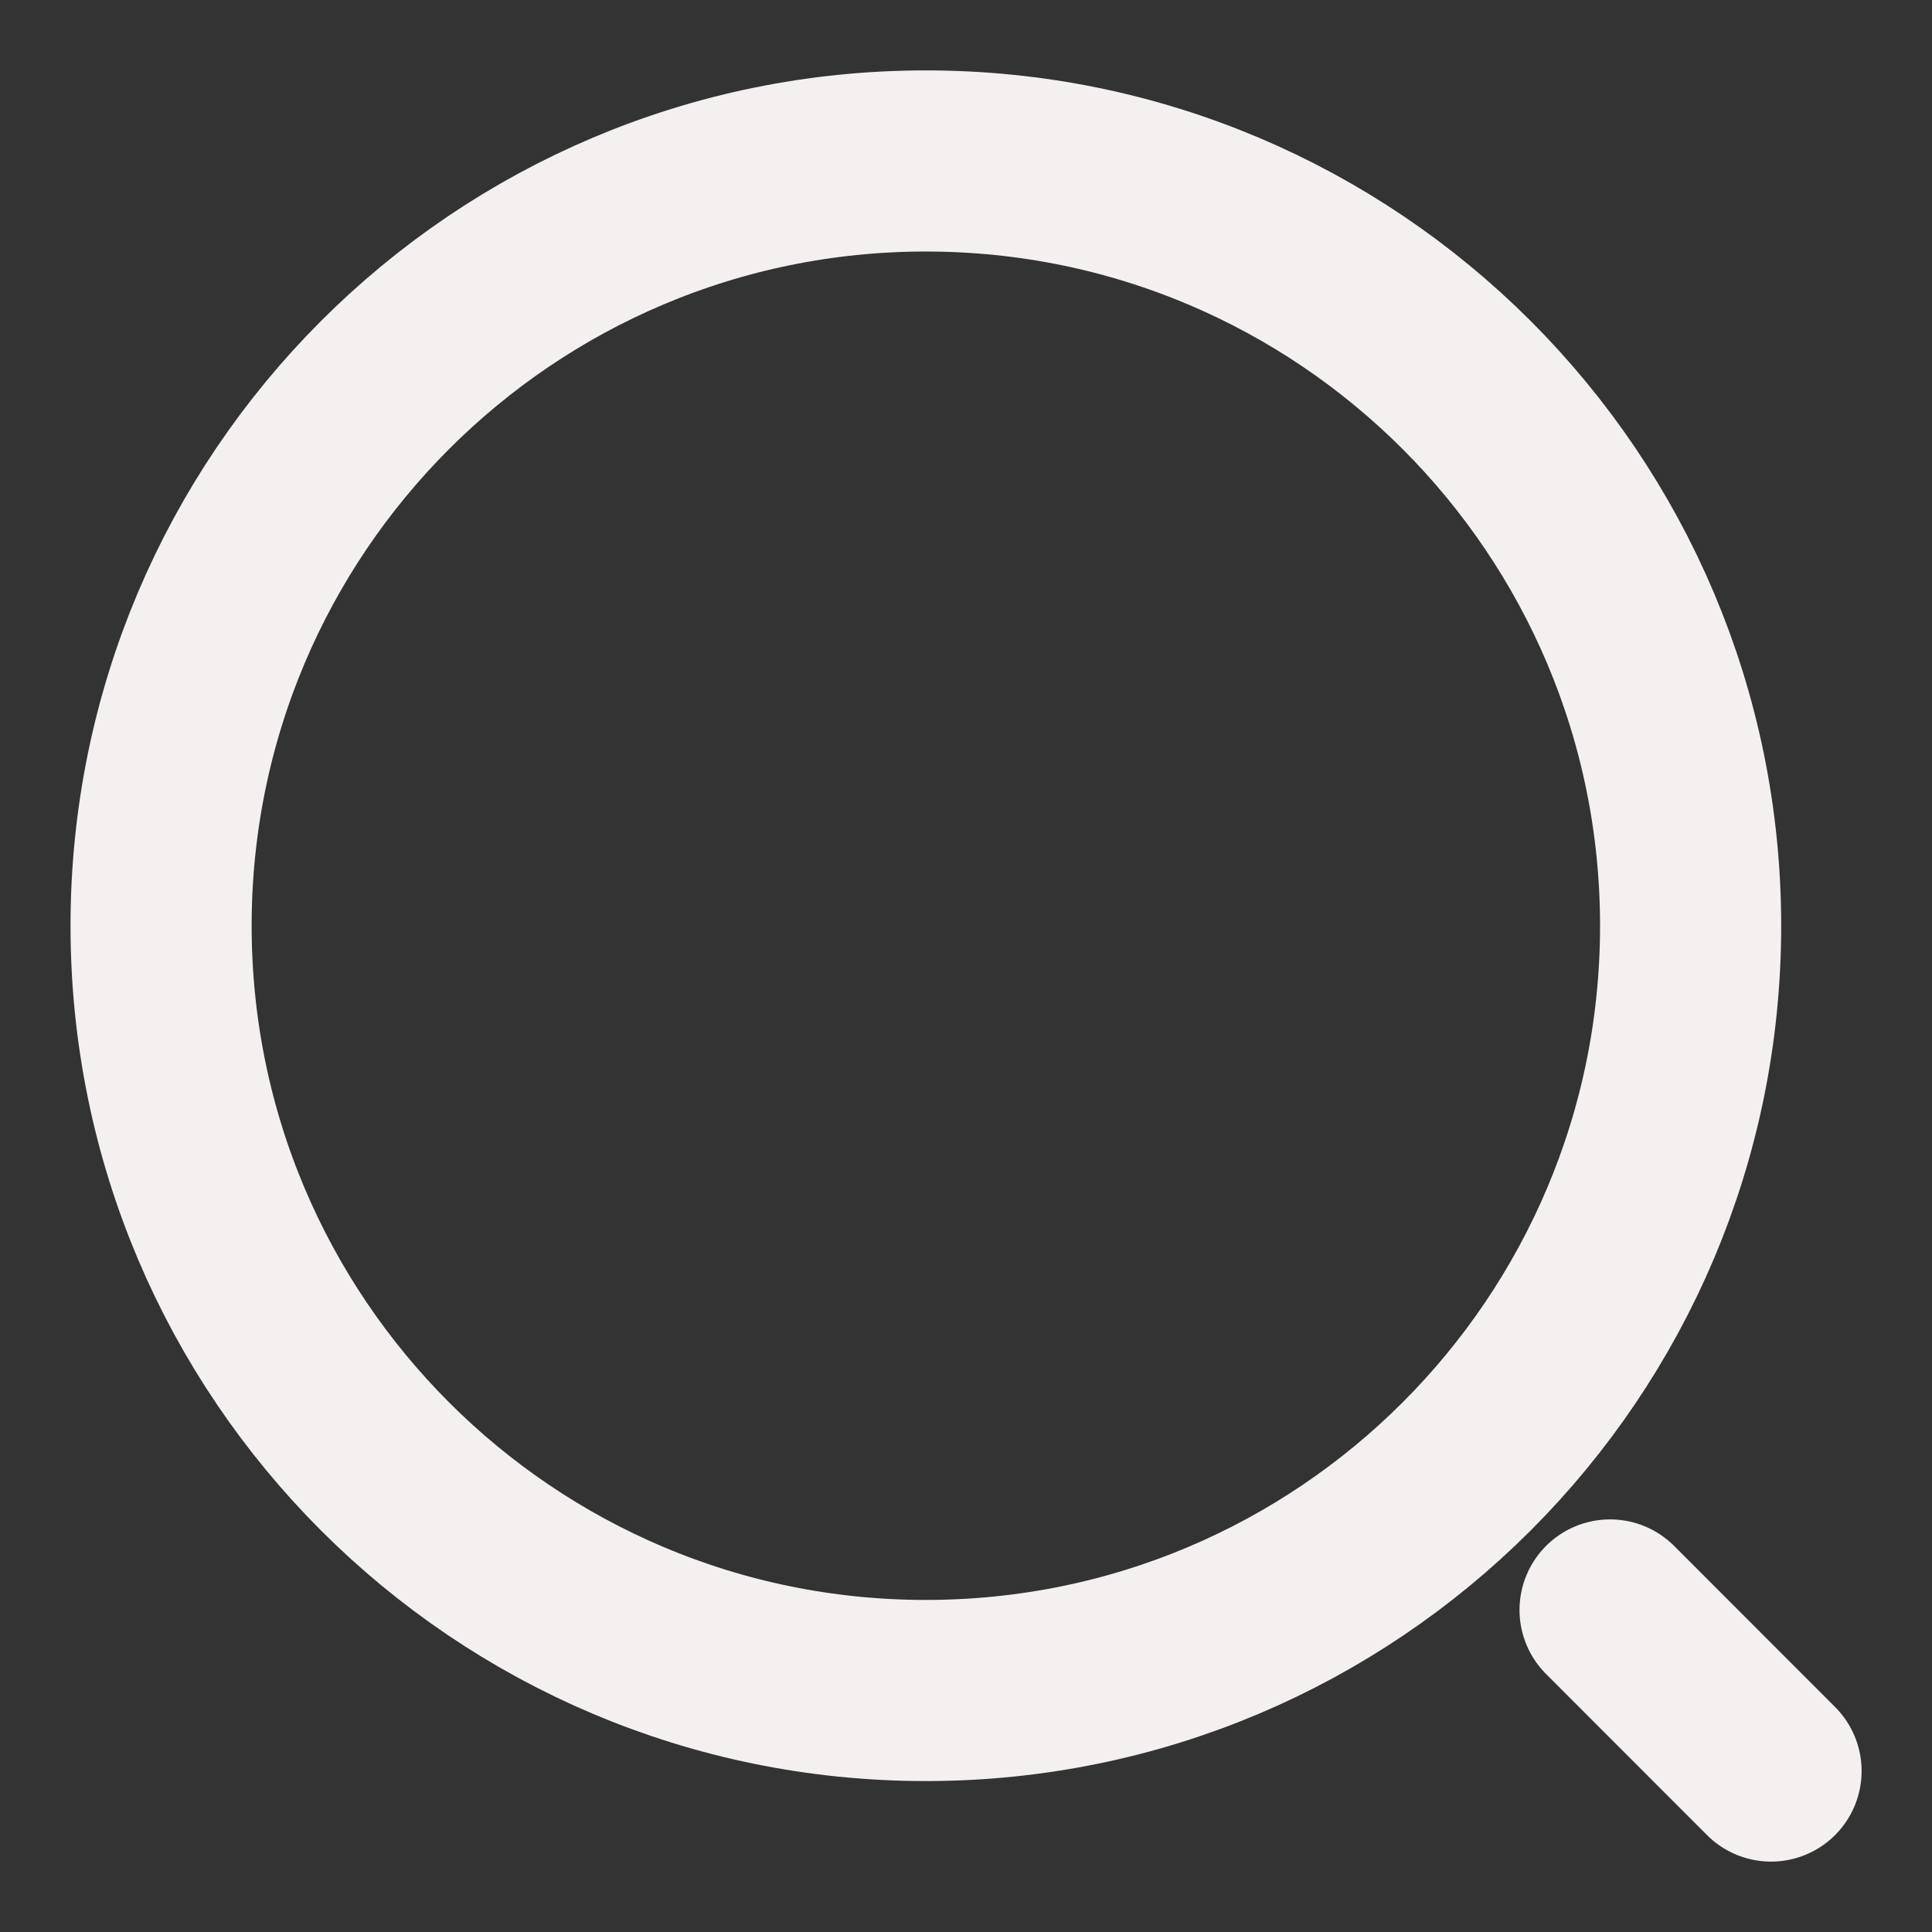 <svg width="16" height="16" viewBox="0 0 16 16" fill="none" xmlns="http://www.w3.org/2000/svg">
<rect x="0" y="0" width="16" height="16" fill="#333333" stroke="none"/>
<path d="M7.667 14C11.165 14 14.001 11.164 14.001 7.667C14.001 4.169 11.165 1.333 7.667 1.333C4.17 1.333 1.334 4.169 1.334 7.667C1.334 11.164 4.17 14 7.667 14Z" stroke="#F4F0F0" stroke-width="1.5" stroke-linecap="round" stroke-linejoin="round"/>
<path d="M14.667 14.667L13.334 13.333" stroke="#F4F0F0" stroke-width="1.5" stroke-linecap="round" stroke-linejoin="round"/>
</svg>
